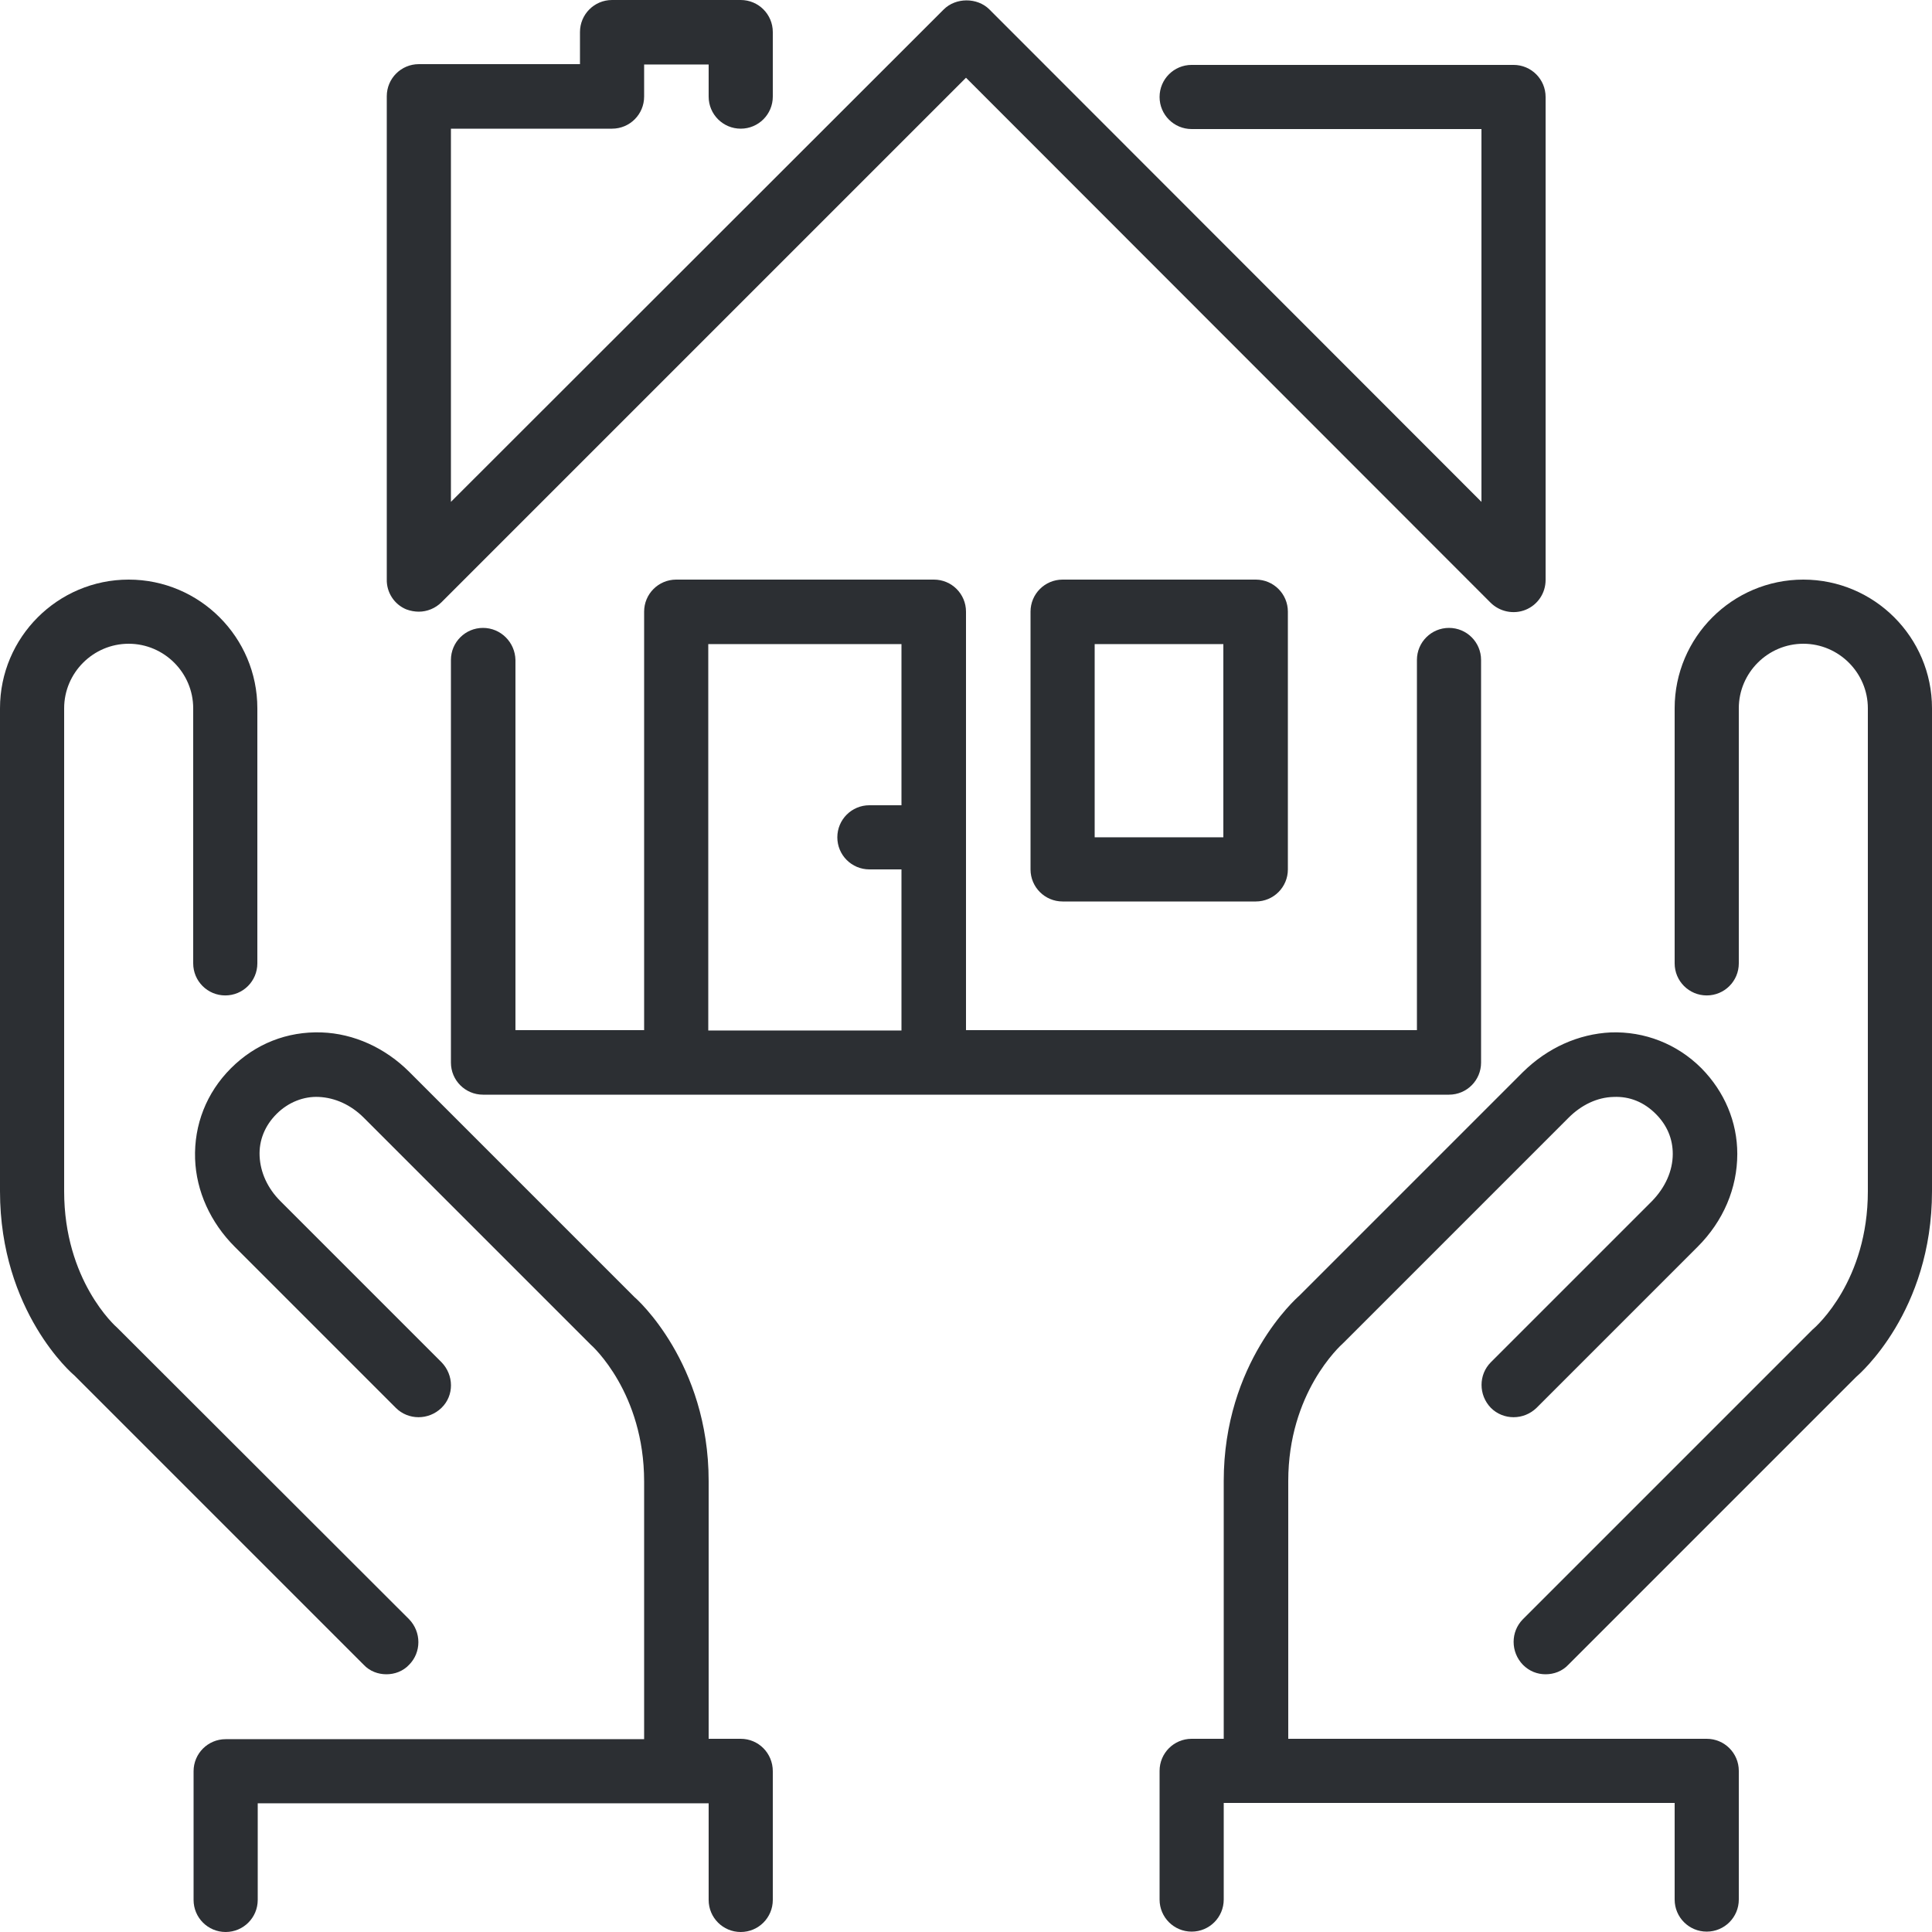 <?xml version="1.0" encoding="utf-8"?>
<!-- Generator: Adobe Illustrator 19.0.0, SVG Export Plug-In . SVG Version: 6.00 Build 0)  -->
<svg version="1.1" id="Layer_1" xmlns="http://www.w3.org/2000/svg" xmlns:xlink="http://www.w3.org/1999/xlink" x="0px" y="0px"
	 viewBox="-703 -131 512 512" style="enable-background:new -703 -131 512 512;" xml:space="preserve">
<style type="text/css">
	.st0{fill:#2C2F33;}
</style>
<g>
	<g>
		<g>
			<path class="st0" d="M-370.2,107.9c4.7,0,8.5-3.8,8.5-8.5V31.1c0-4.7-3.8-8.5-8.5-8.5h-51.2c-4.7,0-8.5,3.8-8.5,8.5v68.3
				c0,4.7,3.8,8.5,8.5,8.5H-370.2z M-412.9,39.7h34.1v51.2h-34.1V39.7z"/>
			<path class="st0" d="M-595.3,30.5c1.1,0.4,2.2,0.6,3.3,0.6c2.2,0,4.4-0.9,6-2.5L-447-110.4l139,139.1c2.4,2.4,6.1,3.2,9.3,1.9
				c3.2-1.3,5.3-4.4,5.3-7.9v-128c0-4.7-3.8-8.5-8.5-8.5h-85.3c-4.7,0-8.5,3.8-8.5,8.5s3.8,8.5,8.5,8.5h76.8V2l-130.4-130.5
				c-3.2-3.2-8.9-3.2-12.1,0L-583.5,2v-98.9h42.7c4.7,0,8.5-3.8,8.5-8.5v-8.5h17.1v8.5c0,4.7,3.8,8.5,8.5,8.5c4.7,0,8.5-3.8,8.5-8.5
				v-17.1c0-4.7-3.8-8.5-8.5-8.5h-34.1c-4.7,0-8.5,3.8-8.5,8.5v8.5h-42.7c-4.7,0-8.5,3.8-8.5,8.5v128
				C-600.6,26-598.5,29.2-595.3,30.5z"/>
			<path class="st0" d="M-575,35.4c-4.7,0-8.5,3.8-8.5,8.5v106.7c0,4.7,3.8,8.5,8.5,8.5h256c4.7,0,8.5-3.8,8.5-8.5V43.9
				c0-4.7-3.8-8.5-8.5-8.5s-8.5,3.8-8.5,8.5v98.1H-447V31.1c0-4.7-3.8-8.5-8.5-8.5h-68.3c-4.7,0-8.5,3.8-8.5,8.5v110.9h-34.1V43.9
				C-566.5,39.2-570.3,35.4-575,35.4z M-515.3,39.7h51.2v42.7h-8.5c-4.7,0-8.5,3.8-8.5,8.5s3.8,8.5,8.5,8.5h8.5v42.7h-51.2V39.7z"/>
			<path class="st0" d="M-225.1,22.6c-18.8,0-34.1,15.3-34.1,34.1v67.6c0,4.7,3.8,8.5,8.5,8.5s8.5-3.8,8.5-8.5V56.7
				c0-9.4,7.7-17.1,17.1-17.1s17.1,7.7,17.1,17.1v128c0,23.6-13.5,35.7-14.6,36.6l-76.8,76.8c-3.3,3.3-3.3,8.7,0,12.1
				c1.7,1.7,3.8,2.5,6,2.5c2.2,0,4.4-0.8,6-2.5l76.3-76.3c0.8-0.7,20.1-17.3,20.1-49.2v-128C-191,37.9-206.3,22.6-225.1,22.6z"/>
			<path class="st0" d="M-250.7,329.8h-110.9v-68.3c0-23.3,13.6-35.7,14.6-36.6l59.7-59.7c3.4-3.4,7.6-5.4,11.9-5.5
				c4.3-0.2,8.1,1.4,11.2,4.5c3,3,4.5,6.6,4.5,10.6c0,4.5-2,8.9-5.5,12.5l-42.7,42.7c-3.3,3.3-3.3,8.7,0,12.1
				c3.3,3.3,8.7,3.3,12.1,0l42.7-42.7c6.8-6.8,10.5-15.5,10.5-24.6c0-8.5-3.4-16.5-9.5-22.7c-6.5-6.5-15.1-9.8-24-9.5
				c-8.6,0.4-16.8,4.1-23.3,10.5l-59.3,59.3c-0.8,0.7-20,17.7-20,49.1v68.3h-8.5c-4.7,0-8.5,3.8-8.5,8.5v34.1c0,4.7,3.8,8.5,8.5,8.5
				s8.5-3.8,8.5-8.5v-25.6h119.5v25.6c0,4.7,3.8,8.5,8.5,8.5s8.5-3.8,8.5-8.5v-34.1C-242.2,333.6-246,329.8-250.7,329.8z"/>
			<path class="st0" d="M-506.7,329.8h-8.5v-68.3c0-31.4-19.2-48.4-19.6-48.7l-59.7-59.7c-6.4-6.4-14.7-10.2-23.3-10.5
				c-9.1-0.3-17.5,3-24,9.5c-6.5,6.5-9.8,15-9.5,24c0.3,8.6,4.1,16.9,10.5,23.3l42.7,42.7c3.3,3.3,8.7,3.3,12.1,0s3.3-8.7,0-12.1
				l-42.7-42.7c-3.4-3.4-5.3-7.6-5.5-11.9c-0.2-4.2,1.4-8.1,4.5-11.2c3.1-3.1,7.2-4.7,11.2-4.5c4.3,0.2,8.5,2.1,11.9,5.5l60.1,60.1
				c0.6,0.5,14.2,12.9,14.2,36.3v68.3h-110.9c-4.7,0-8.5,3.8-8.5,8.5v34.1c0,4.7,3.8,8.5,8.5,8.5c4.7,0,8.5-3.8,8.5-8.5v-25.6h119.5
				v25.6c0,4.7,3.8,8.5,8.5,8.5c4.7,0,8.5-3.8,8.5-8.5v-34.1C-498.2,333.6-502,329.8-506.7,329.8z"/>
			<path class="st0" d="M-600.6,312.7c2.2,0,4.4-0.8,6-2.5c3.3-3.3,3.3-8.7,0-12.1l-77.3-77.2c-0.6-0.5-14.1-12.6-14.1-36.2v-128
				c0-9.4,7.7-17.1,17.1-17.1c9.4,0,17.1,7.7,17.1,17.1v67.6c0,4.7,3.8,8.5,8.5,8.5s8.5-3.8,8.5-8.5V56.7
				c0-18.8-15.3-34.1-34.1-34.1c-18.8,0-34.1,15.3-34.1,34.1v128c0,31.9,19.3,48.5,19.6,48.7l76.8,76.8
				C-605,311.9-602.8,312.7-600.6,312.7z"/>
		</g>
	</g>
</g>
</svg>

